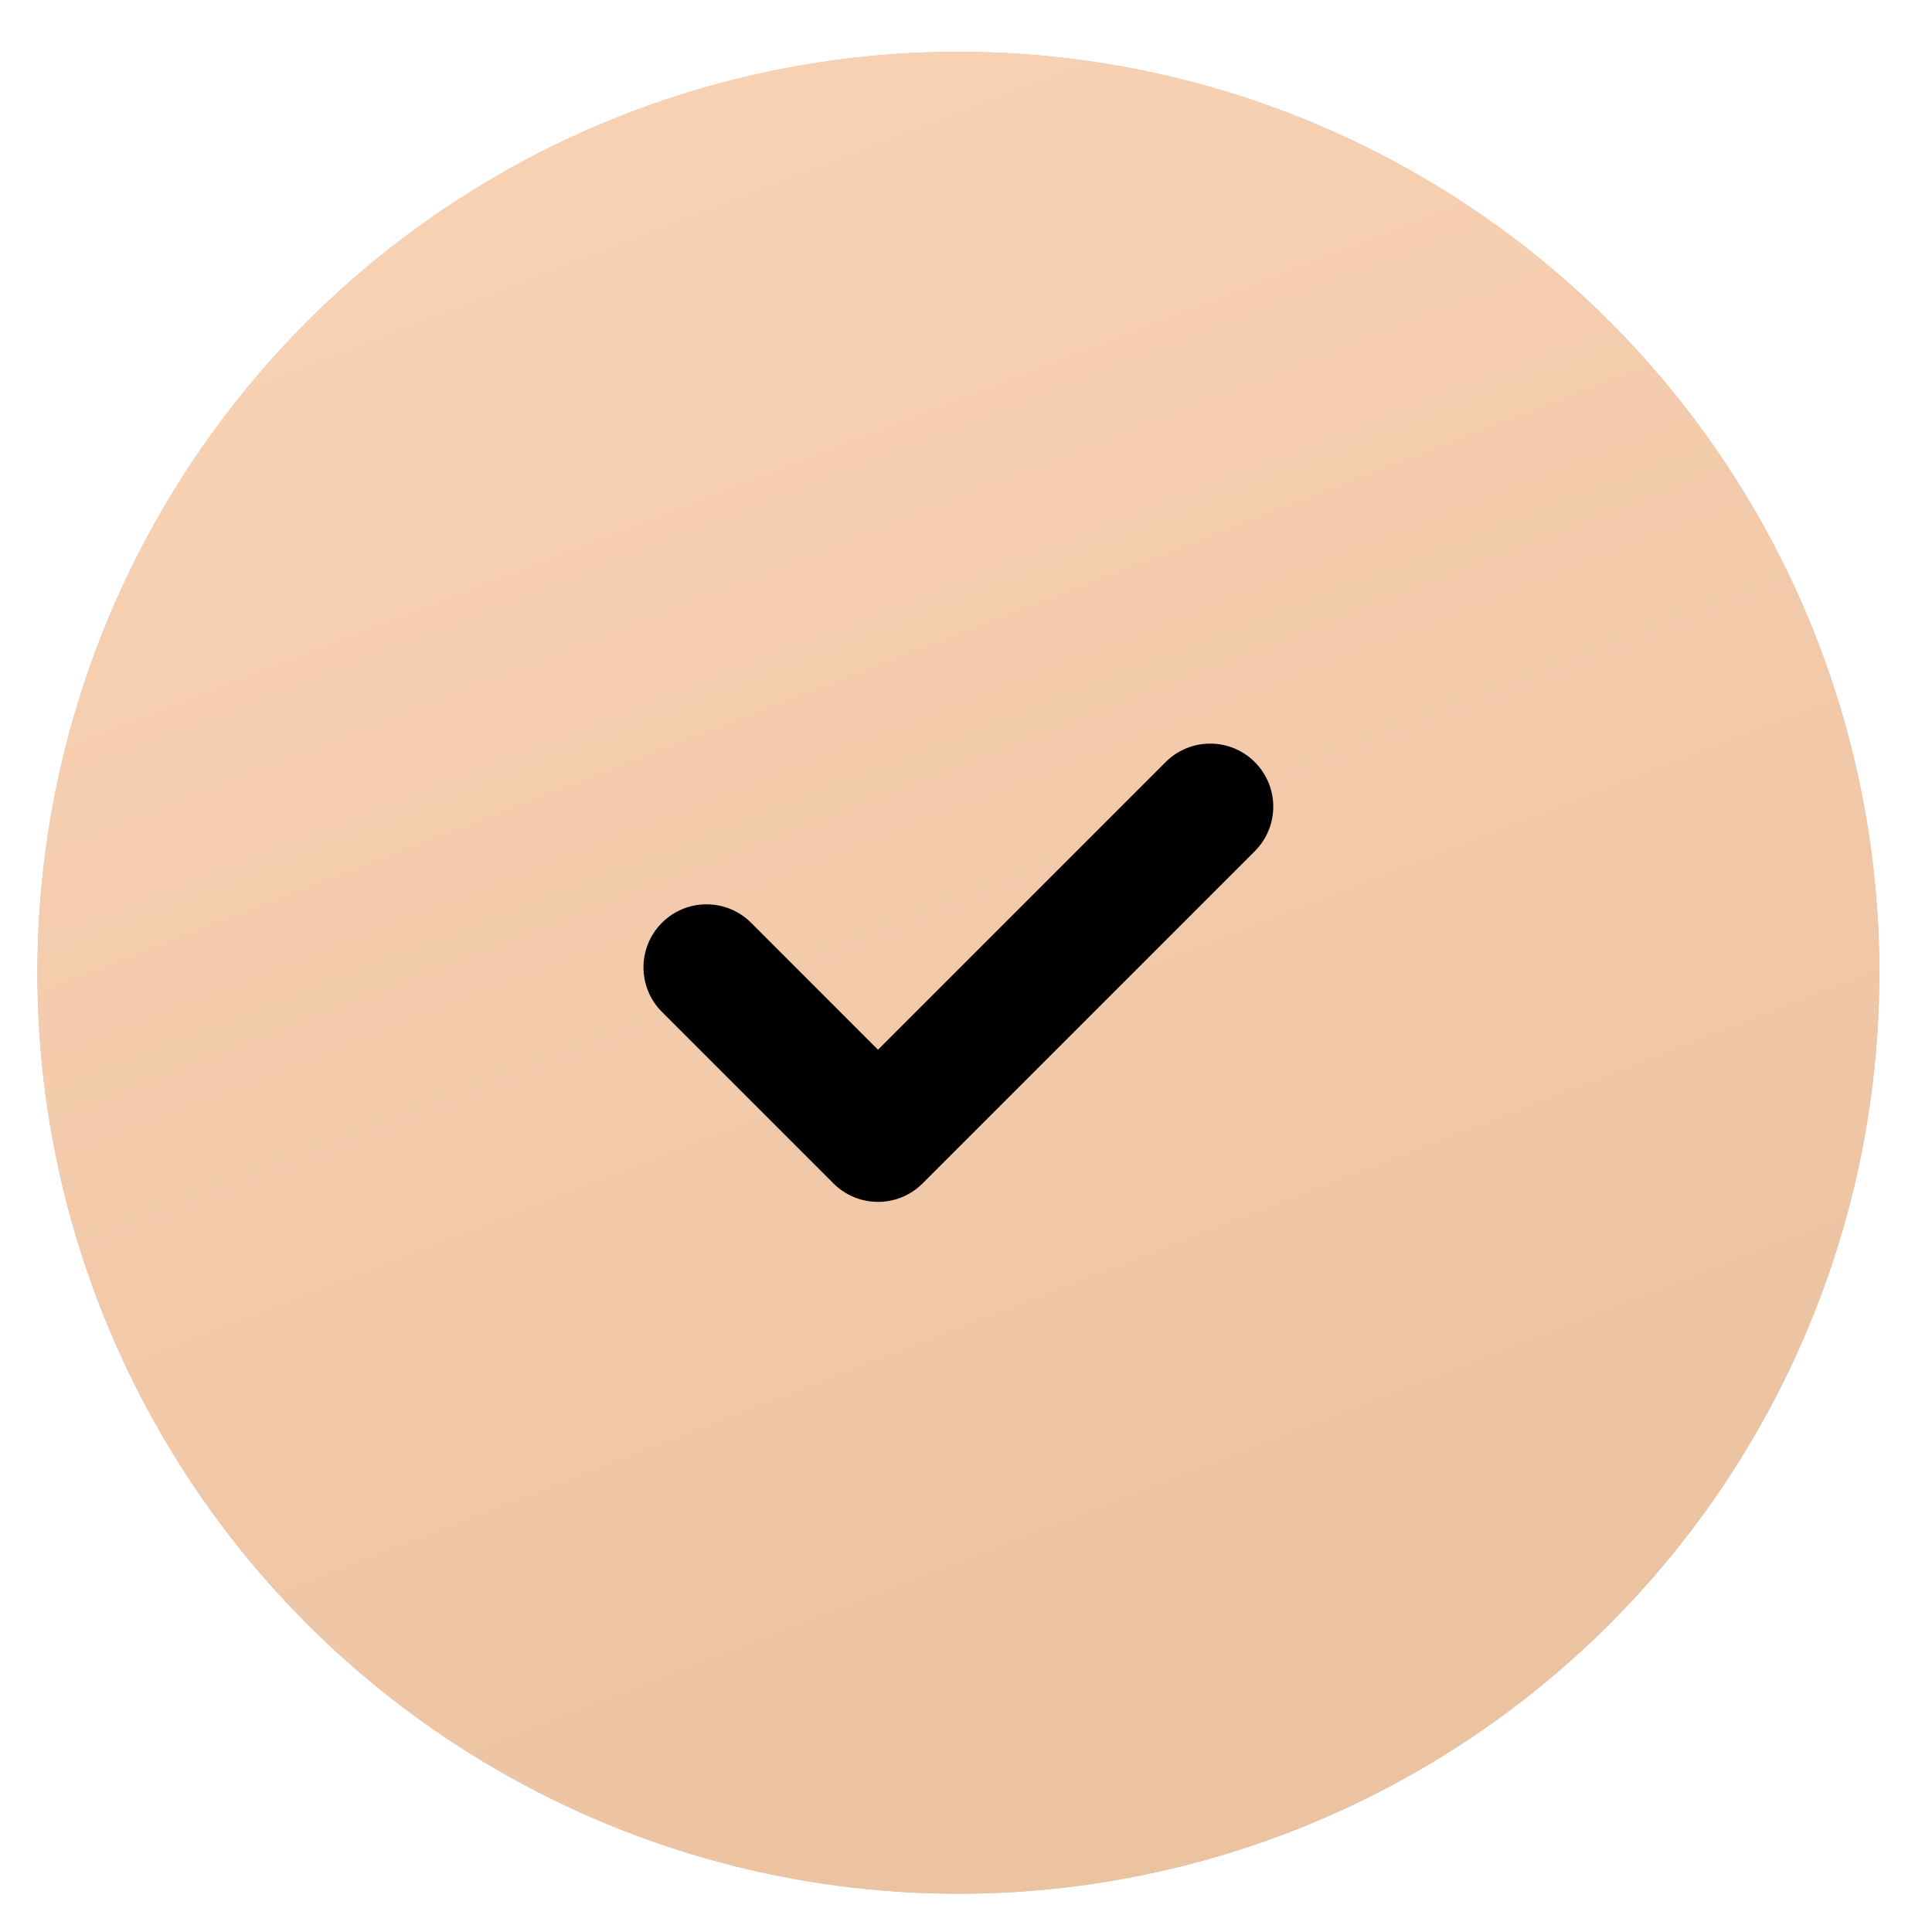 <?xml version="1.0" encoding="UTF-8"?> <svg xmlns="http://www.w3.org/2000/svg" width="36" height="36" viewBox="0 0 36 36" fill="none"> <circle cx="17.858" cy="18.126" r="17.161" fill="#C4C4C4"></circle> <circle cx="17.858" cy="18.126" r="17.161" fill="url(#paint0_linear_38_137)"></circle> <path d="M23.381 15.861L17.191 22.051C16.732 22.51 15.989 22.51 15.53 22.051L12.334 18.855C11.876 18.397 11.876 17.653 12.334 17.195C12.793 16.736 13.536 16.736 13.995 17.194L16.36 19.56L21.72 14.2C22.179 13.741 22.923 13.742 23.381 14.2C23.84 14.659 23.84 15.402 23.381 15.861Z" fill="black"></path> <defs> <linearGradient id="paint0_linear_38_137" x1="17.127" y1="0.965" x2="28.831" y2="31.013" gradientUnits="userSpaceOnUse"> <stop stop-color="#F8D1B3"></stop> <stop offset="1" stop-color="#ECC3A1"></stop> </linearGradient> </defs> </svg> 